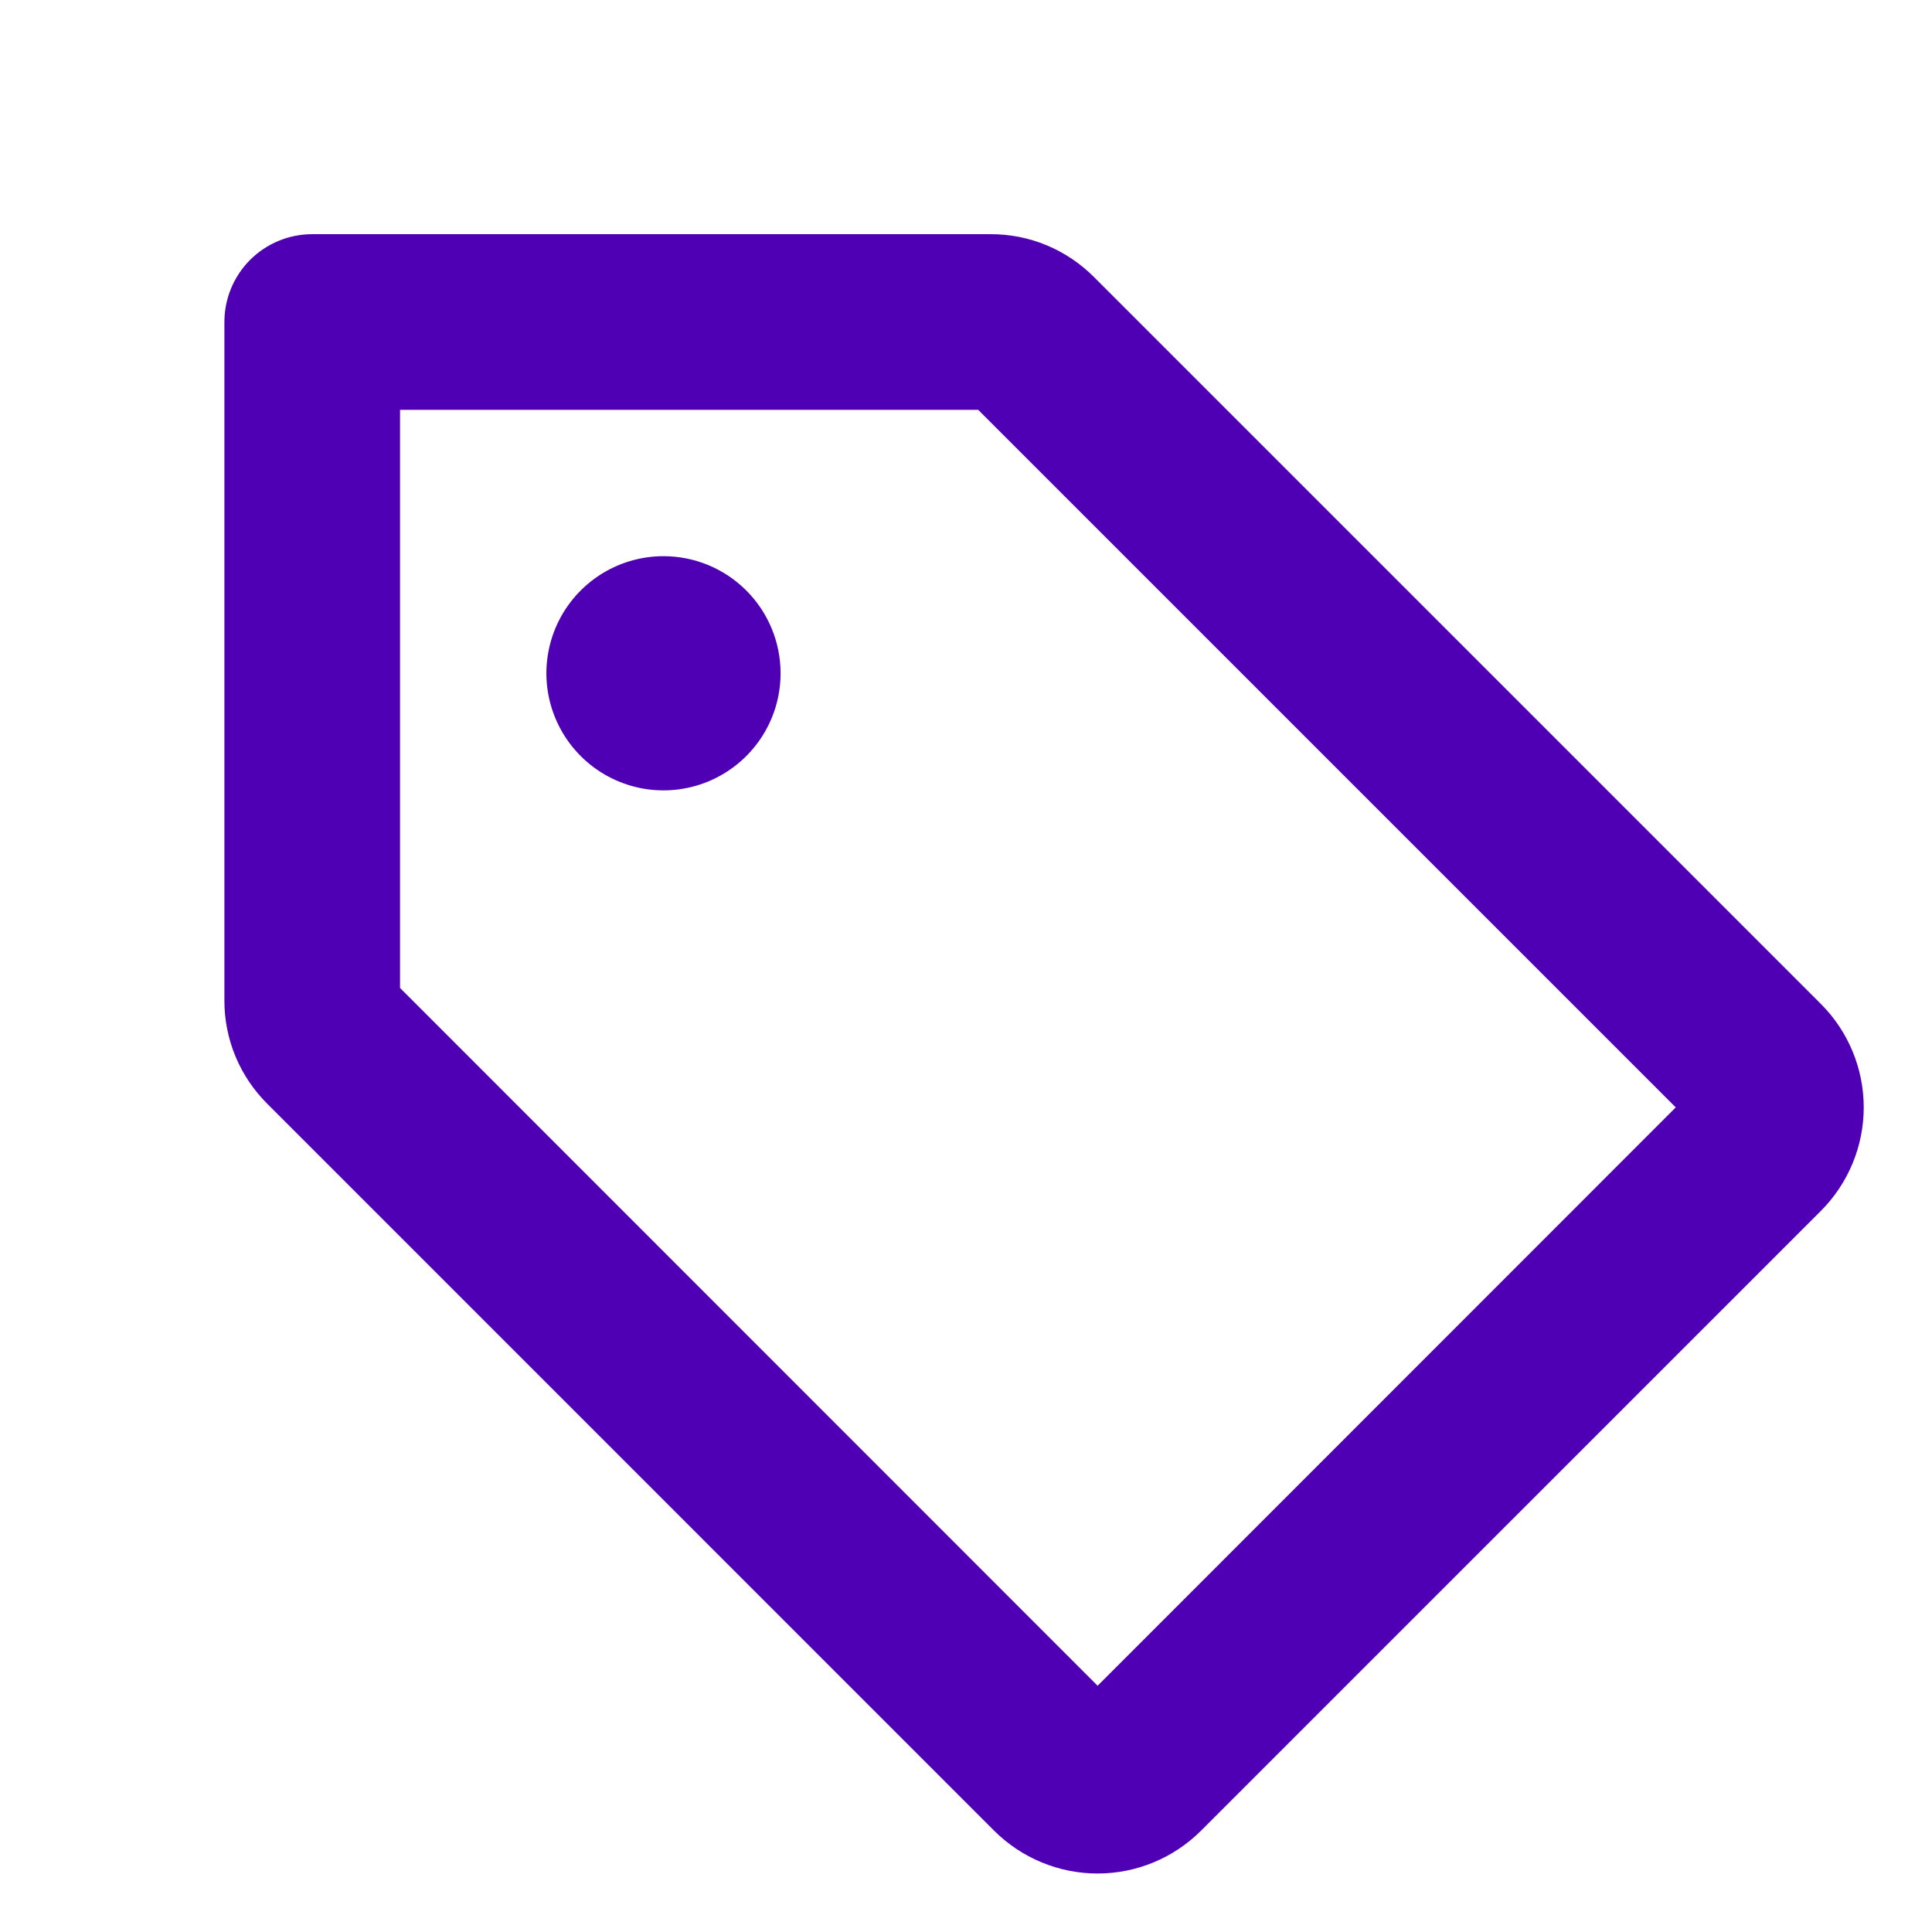 <svg width="33" height="33" viewBox="0 0 33 33" fill="none" xmlns="http://www.w3.org/2000/svg">
<path d="M31.102 17.148L18.687 4.733C18.455 4.5 18.18 4.315 17.877 4.189C17.573 4.063 17.248 3.999 16.919 4H5.333C4.935 4 4.554 4.158 4.272 4.439C3.991 4.721 3.833 5.102 3.833 5.5V17.086C3.832 17.415 3.896 17.74 4.022 18.044C4.148 18.347 4.333 18.622 4.566 18.854L16.98 31.269C17.449 31.737 18.085 32.001 18.748 32.001C19.411 32.001 20.047 31.737 20.515 31.269L31.102 20.683C31.57 20.214 31.834 19.578 31.834 18.915C31.834 18.252 31.57 17.616 31.102 17.148ZM18.748 28.794L6.833 16.875V7H16.708L28.623 18.915L18.748 28.794ZM13.333 11.5C13.333 11.896 13.216 12.282 12.996 12.611C12.776 12.94 12.464 13.196 12.098 13.348C11.733 13.499 11.331 13.539 10.943 13.462C10.555 13.384 10.198 13.194 9.919 12.914C9.639 12.634 9.449 12.278 9.371 11.89C9.294 11.502 9.334 11.1 9.485 10.735C9.637 10.369 9.893 10.057 10.222 9.837C10.551 9.617 10.938 9.5 11.333 9.5C11.864 9.5 12.372 9.711 12.747 10.086C13.122 10.461 13.333 10.97 13.333 11.5Z" fill="#5000B4"/>
</svg>

